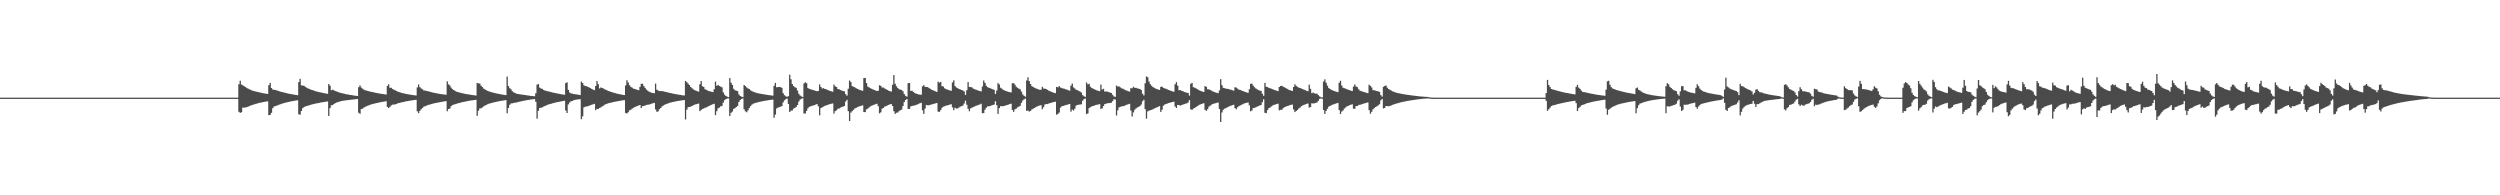 <?xml version="1.0" encoding="UTF-8"?>
<svg xmlns="http://www.w3.org/2000/svg" width="1920" height="150">
  <path d="M0 75.000h1v1.000H0zM1 75.000h1v1.000H1zM2 75.000h1v1.000H2zM3 75.000h1v1.000H3zM4 75.000h1v1.000H4zM5 75.000h1v1.000H5zM6 75.000h1v1.000H6zM7 75.000h1v1.000H7zM8 75.000h1v1.000H8zM9 75.000h1v1.000H9zM10 75.000h1v1.000H10zM11 75.000h1v1.000H11zM12 75.000h1v1.000H12zM13 75.000h1v1.000H13zM14 75.000h1v1.000H14zM15 75.000h1v1.000H15zM16 75.000h1v1.000H16zM17 75.000h1v1.000H17zM18 75.000h1v1.000H18zM19 75.000h1v1.000H19zM20 75.000h1v1.000H20zM21 75.000h1v1.000H21zM22 75.000h1v1.000H22zM23 75.000h1v1.000H23zM24 75.000h1v1.000H24zM25 75.000h1v1.000H25zM26 75.000h1v1.000H26zM27 75.000h1v1.000H27zM28 75.000h1v1.000H28zM29 75.000h1v1.000H29zM30 75.000h1v1.000H30zM31 75.000h1v1.000H31zM32 75.000h1v1.000H32zM33 75.000h1v1.000H33zM34 75.000h1v1.000H34zM35 75.000h1v1.000H35zM36 75.000h1v1.000H36zM37 75.000h1v1.000H37zM38 75.000h1v1.000H38zM39 75.000h1v1.000H39zM40 75.000h1v1.000H40zM41 75.000h1v1.000H41zM42 75.000h1v1.000H42zM43 75.000h1v1.000H43zM44 75.000h1v1.000H44zM45 75.000h1v1.000H45zM46 75.000h1v1.000H46zM47 75.000h1v1.000H47zM48 75.000h1v1.000H48zM49 75.000h1v1.000H49zM50 75.000h1v1.000H50zM51 75.000h1v1.000H51zM52 75.000h1v1.000H52zM53 75.000h1v1.000H53zM54 75.000h1v1.000H54zM55 75.000h1v1.000H55zM56 75.000h1v1.000H56zM57 75.000h1v1.000H57zM58 75.000h1v1.000H58zM59 75.000h1v1.000H59zM60 75.000h1v1.000H60zM61 75.000h1v1.000H61zM62 75.000h1v1.000H62zM63 75.000h1v1.000H63zM64 75.000h1v1.000H64zM65 75.000h1v1.000H65zM66 75.000h1v1.000H66zM67 75.000h1v1.000H67zM68 75.000h1v1.000H68zM69 75.000h1v1.000H69zM70 75.000h1v1.000H70zM71 75.000h1v1.000H71zM72 75.000h1v1.000H72zM73 75.000h1v1.000H73zM74 75.000h1v1.000H74zM75 75.000h1v1.000H75zM76 75.000h1v1.000H76zM77 75.000h1v1.000H77zM78 75.000h1v1.000H78zM79 75.000h1v1.000H79zM80 75.000h1v1.000H80zM81 75.000h1v1.000H81zM82 75.000h1v1.000H82zM83 75.000h1v1.000H83zM84 75.000h1v1.000H84zM85 75.000h1v1.000H85zM86 75.000h1v1.000H86zM87 75.000h1v1.000H87zM88 75.000h1v1.000H88zM89 75.000h1v1.000H89zM90 75.000h1v1.000H90zM91 75.000h1v1.000H91zM92 75.000h1v1.000H92zM93 75.000h1v1.000H93zM94 75.000h1v1.000H94zM95 75.000h1v1.000H95zM96 75.000h1v1.000H96zM97 75.000h1v1.000H97zM98 75.000h1v1.000H98zM99 75.000h1v1.000H99zM100 75.000h1v1.000H100zM101 75.000h1v1.000H101zM102 75.000h1v1.000H102zM103 75.000h1v1.000H103zM104 75.000h1v1.000H104zM105 75.000h1v1.000H105zM106 75.000h1v1.000H106zM107 75.000h1v1.000H107zM108 75.000h1v1.000H108zM109 75.000h1v1.000H109zM110 75.000h1v1.000H110zM111 75.000h1v1.000H111zM112 75.000h1v1.000H112zM113 75.000h1v1.000H113zM114 75.000h1v1.000H114zM115 75.000h1v1.000H115zM116 75.000h1v1.000H116zM117 75.000h1v1.000H117zM118 75.000h1v1.000H118zM119 75.000h1v1.000H119zM120 75.000h1v1.000H120zM121 75.000h1v1.000H121zM122 75.000h1v1.000H122zM123 75.000h1v1.000H123zM124 75.000h1v1.000H124zM125 75.000h1v1.000H125zM126 75.000h1v1.000H126zM127 75.000h1v1.000H127zM128 75.000h1v1.000H128zM129 75.000h1v1.000H129zM130 75.000h1v1.000H130zM131 75.000h1v1.000H131zM132 75.000h1v1.000H132zM133 75.000h1v1.000H133zM134 75.000h1v1.000H134zM135 75.000h1v1.000H135zM136 75.000h1v1.000H136zM137 75.000h1v1.000H137zM138 75.000h1v1.000H138zM139 75.000h1v1.000H139zM140 75.000h1v1.000H140zM141 75.000h1v1.000H141zM142 75.000h1v1.000H142zM143 75.000h1v1.000H143zM144 75.000h1v1.000H144zM145 75.000h1v1.000H145zM146 75.000h1v1.000H146zM147 75.000h1v1.000H147zM148 75.000h1v1.000H148zM149 75.000h1v1.000H149zM150 75.000h1v1.000H150zM151 75.000h1v1.000H151zM152 75.000h1v1.000H152zM153 75.000h1v1.000H153zM154 75.000h1v1.000H154zM155 75.000h1v1.000H155zM156 75.000h1v1.000H156zM157 75.000h1v1.000H157zM158 75.000h1v1.000H158zM159 75.000h1v1.000H159zM160 75.000h1v1.000H160zM161 75.000h1v1.000H161zM162 75.000h1v1.000H162zM163 75.000h1v1.000H163zM164 75.000h1v1.000H164zM165 75.000h1v1.000H165zM166 75.000h1v1.000H166zM167 75.000h1v1.000H167zM168 75.000h1v1.000H168zM169 75.000h1v1.000H169zM170 75.000h1v1.000H170zM171 75.000h1v1.000H171zM172 75.000h1v1.000H172zM173 75.000h1v1.000H173zM174 75.000h1v1.000H174zM175 75.000h1v1.000H175zM176 75.000h1v1.000H176zM177 75.000h1v1.000H177zM178 75.000h1v1.000H178zM179 75.000h1v1.000H179zM180 75.000h1v1.000H180zM181 75.000h1v1.000H181zM182 75.000h1v1.000H182zM183 64.711h1v21.167H183zM184 62.020h1v24.673H184zM185 64.939h1v21.221H185zM186 65.468h1v17.136H186zM187 66.141h1v16.620H187zM188 66.862h1v15.568H188zM189 67.486h1v14.819H189zM190 68.054h1v13.913H190zM191 68.560h1v12.888H191zM192 68.979h1v12.068H192zM193 69.464h1v11.277H193zM194 69.761h1v10.630H194zM195 70.041h1v10.026H195zM196 70.310h1v9.472H196zM197 70.546h1v8.947H197zM198 70.776h1v8.403H198zM199 71.006h1v7.937H199zM200 71.209h1v7.515H200zM201 71.460h1v7.057H201zM202 71.644h1v6.693H202zM203 71.815h1v6.335H203zM204 71.976h1v6.000H204zM205 72.143h1v5.681H205zM206 65.429h1v22.996H206zM207 63.717h1v24.565H207zM208 67.602h1v19.019H208zM209 68.709h1v14.394H209zM210 68.969h1v12.828H210zM211 69.091h1v12.349H211zM212 69.421h1v11.740H212zM213 69.715h1v11.009H213zM214 70.117h1v10.222H214zM215 70.383h1v9.632H215zM216 70.653h1v9.033H216zM217 70.911h1v8.415H217zM218 71.159h1v7.886H218zM219 71.397h1v7.383H219zM220 71.680h1v6.857H220zM221 71.891h1v6.420H221zM222 72.084h1v6.016H222zM223 72.265h1v5.591H223zM224 72.440h1v5.230H224zM225 72.614h1v4.877H225zM226 72.809h1v4.518H226zM227 72.946h1v4.235H227zM228 73.090h1v3.920H228zM229 63.050h1v24.755H229zM230 60.573h1v27.536H230zM231 65.572h1v19.697H231zM232 65.710h1v17.406H232zM233 65.879h1v16.398H233zM234 66.683h1v15.054H234zM235 67.315h1v14.121H235zM236 67.829h1v13.334H236zM237 68.280h1v12.579H237zM238 68.727h1v11.830H238zM239 69.068h1v11.165H239zM240 69.395h1v10.594H240zM241 69.720h1v10.031H241zM242 70.102h1v9.424H242zM243 70.348h1v8.985H243zM244 70.596h1v8.540H244zM245 70.824h1v8.123H245zM246 71.034h1v7.675H246zM247 71.249h1v7.288H247zM248 71.452h1v6.920H248zM249 71.623h1v6.594H249zM250 71.864h1v6.198H250zM251 72.035h1v5.874H251zM252 64.492h1v24.544H252zM253 65.816h1v17.209H253zM254 69.287h1v11.608H254zM255 68.864h1v11.818H255zM256 69.357h1v10.533H256zM257 69.933h1v9.271H257zM258 70.208h1v8.535H258zM259 70.612h1v7.828H259zM260 70.990h1v7.148H260zM261 71.301h1v6.504H261zM262 71.544h1v5.999H262zM263 71.787h1v5.585H263zM264 72.013h1v5.216H264zM265 72.270h1v4.821H265zM266 72.460h1v4.502H266zM267 72.624h1v4.228H267zM268 72.794h1v3.912H268zM269 72.964h1v3.623H269zM270 73.121h1v3.356H270zM271 73.310h1v3.060H271zM272 73.450h1v2.813H272zM273 73.594h1v2.561H273zM274 73.729h1v2.299H274zM275 66.973h1v19.627H275zM276 65.609h1v21.768H276zM277 67.216h1v16.558H277zM278 68.111h1v15.352H278zM279 68.801h1v13.816H279zM280 69.356h1v12.661H280zM281 69.533h1v12.068H281zM282 69.885h1v11.282H282zM283 70.140h1v10.655H283zM284 70.390h1v9.976H284zM285 70.611h1v9.458H285zM286 70.811h1v8.990H286zM287 71.021h1v8.526H287zM288 71.280h1v8.027H288zM289 71.462h1v7.624H289zM290 71.637h1v7.238H290zM291 71.809h1v6.850H291zM292 71.966h1v6.455H292zM293 72.120h1v6.124H293zM294 72.270h1v5.800H294zM295 72.446h1v5.459H295zM296 72.595h1v5.150H296zM297 65.970h1v16.164H297zM298 64.749h1v18.243H298zM299 67.362h1v14.689H299zM300 67.434h1v13.551H300zM301 68.284h1v12.092H301zM302 68.857h1v11.450H302zM303 69.347h1v10.823H303zM304 69.892h1v9.949H304zM305 70.363h1v9.016H305zM306 70.719h1v8.370H306zM307 71.016h1v7.818H307zM308 71.352h1v7.253H308zM309 71.599h1v6.784H309zM310 71.826h1v6.346H310zM311 72.034h1v5.887H311zM312 72.229h1v5.499H312zM313 72.405h1v5.147H313zM314 72.617h1v4.768H314zM315 72.777h1v4.454H315zM316 72.917h1v4.174H316zM317 73.064h1v3.841H317zM318 73.205h1v3.562H318zM319 73.341h1v3.289H319zM320 67.146h1v18.345H320zM321 64.861h1v22.038H321zM322 66.977h1v18.168H322zM323 67.962h1v15.975H323zM324 68.547h1v14.404H324zM325 69.490h1v12.424H325zM326 69.536h1v12.001H326zM327 69.826h1v11.331H327zM328 70.012h1v10.736H328zM329 70.293h1v10.140H329zM330 70.560h1v9.605H330zM331 70.793h1v9.107H331zM332 71.053h1v8.522H332zM333 71.301h1v8.042H333zM334 71.492h1v7.635H334zM335 71.690h1v7.236H335zM336 71.892h1v6.842H336zM337 72.086h1v6.462H337zM338 72.246h1v6.129H338zM339 72.399h1v5.760H339zM340 72.523h1v5.459H340zM341 72.643h1v5.187H341zM342 72.762h1v4.917H342zM343 62.470h1v22.960H343zM344 64.783h1v18.976H344zM345 65.654h1v17.704H345zM346 67.300h1v14.237H346zM347 68.476h1v12.275H347zM348 69.126h1v11.190H348zM349 69.803h1v10.205H349zM350 70.407h1v9.329H350zM351 70.659h1v8.770H351zM352 70.974h1v8.188H352zM353 71.229h1v7.673H353zM354 71.469h1v7.133H354zM355 71.674h1v6.709H355zM356 71.928h1v6.242H356zM357 72.117h1v5.852H357zM358 72.299h1v5.472H358zM359 72.463h1v5.088H359zM360 72.622h1v4.763H360zM361 72.773h1v4.461H361zM362 72.943h1v4.156H362zM363 73.082h1v3.871H363zM364 73.217h1v3.599H364zM365 73.349h1v3.298H365zM366 63.690h1v25.232H366zM367 64.074h1v20.945H367zM368 64.152h1v19.131H368zM369 65.799h1v17.335H369zM370 66.842h1v15.663H370zM371 68.028h1v13.666H371zM372 68.653h1v12.395H372zM373 69.272h1v11.292H373zM374 69.804h1v10.268H374zM375 70.146h1v9.514H375zM376 70.519h1v8.863H376zM377 70.829h1v8.257H377zM378 71.050h1v7.767H378zM379 71.325h1v7.279H379zM380 71.588h1v6.759H380zM381 71.783h1v6.327H381zM382 72.007h1v5.885H382zM383 72.216h1v5.514H383zM384 72.381h1v5.150H384zM385 72.578h1v4.762H385zM386 72.764h1v4.431H386zM387 72.889h1v4.150H387zM388 73.057h1v3.819H388zM389 58.827h1v28.179H389zM390 66.081h1v16.845H390zM391 67.737h1v12.727H391zM392 68.592h1v10.872H392zM393 70.105h1v9.245H393zM394 70.835h1v8.209H394zM395 71.390h1v7.494H395zM396 71.894h1v6.820H396zM397 72.121h1v6.352H397zM398 72.318h1v5.919H398zM399 72.434h1v5.545H399zM400 72.590h1v5.172H400zM401 72.709h1v4.823H401zM402 72.889h1v4.461H402zM403 73.018h1v4.107H403zM404 73.181h1v3.790H404zM405 73.308h1v3.467H405zM406 73.451h1v3.183H406zM407 73.603h1v2.858H407zM408 73.713h1v2.619H408zM409 73.844h1v2.339H409zM410 73.932h1v2.151H410zM411 71.642h1v6.502H411zM412 64.971h1v26.141H412zM413 64.541h1v20.578H413zM414 67.268h1v15.656H414zM415 67.934h1v14.781H415zM416 68.253h1v14.154H416zM417 69.091h1v12.791H417zM418 69.512h1v11.918H418zM419 69.765h1v11.185H419zM420 70.016h1v10.473H420zM421 70.282h1v9.898H421zM422 70.515h1v9.372H422zM423 70.811h1v8.790H423zM424 71.061h1v8.254H424zM425 71.284h1v7.781H425zM426 71.497h1v7.266H426zM427 71.689h1v6.851H427zM428 71.875h1v6.456H428zM429 72.108h1v6.016H429zM430 72.281h1v5.651H430zM431 72.450h1v5.297H431zM432 72.604h1v4.928H432zM433 72.753h1v4.615H433zM434 63.847h1v21.051H434zM435 63.252h1v23.515H435zM436 69.018h1v11.139H436zM437 71.036h1v7.717H437zM438 71.735h1v6.063H438zM439 71.882h1v5.696H439zM440 72.202h1v4.878H440zM441 72.301h1v4.439H441zM442 72.518h1v4.001H442zM443 72.622h1v3.773H443zM444 72.795h1v3.504H444zM445 73.004h1v3.206H445zM446 62.675h1v28.860H446zM447 63.758h1v25.562H447zM448 65.546h1v16.917H448zM449 66.093h1v15.812H449zM450 66.193h1v15.609H450zM451 66.660h1v14.882H451zM452 67.190h1v13.959H452zM453 67.668h1v13.117H453zM454 68.322h1v12.106H454zM455 68.802h1v11.285H455zM456 69.215h1v10.571H456zM457 66.065h1v18.560H457zM458 62.192h1v21.428H458zM459 64.685h1v19.042H459zM460 67.898h1v15.012H460zM461 67.138h1v15.338H461zM462 67.576h1v14.121H462zM463 68.019h1v13.178H463zM464 68.630h1v11.771H464zM465 69.010h1v10.896H465zM466 69.520h1v10.067H466zM467 69.931h1v9.351H467zM468 70.262h1v8.731H468zM469 70.638h1v8.143H469zM470 70.984h1v7.550H470zM471 71.238h1v7.062H471zM472 71.534h1v6.544H472zM473 71.810h1v6.093H473zM474 72.021h1v5.676H474zM475 72.263h1v5.238H475zM476 72.482h1v4.873H476zM477 72.645h1v4.543H477zM478 72.833h1v4.188H478zM479 73.027h1v3.858H479zM480 65.600h1v21.132H480zM481 61.629h1v25.577H481zM482 63.317h1v22.829H482zM483 65.431h1v19.327H483zM484 66.652h1v17.621H484zM485 67.337h1v16.097H485zM486 68.082h1v14.731H486zM487 68.325h1v13.914H487zM488 68.690h1v13.147H488zM489 68.988h1v12.378H489zM490 69.338h1v11.711H490zM491 66.753h1v13.906H491zM492 64.407h1v18.543H492zM493 64.291h1v17.246H493zM494 66.090h1v15.282H494zM495 67.462h1v13.581H495zM496 68.827h1v11.779H496zM497 69.622h1v10.839H497zM498 70.376h1v9.897H498zM499 70.881h1v9.081H499zM500 71.197h1v8.400H500zM501 71.410h1v7.919H501zM502 71.641h1v7.379H502zM503 64.216h1v19.863H503zM504 68.882h1v17.000H504zM505 69.553h1v15.958H505zM506 69.942h1v13.976H506zM507 69.951h1v12.973H507zM508 69.979h1v11.692H508zM509 70.152h1v10.871H509zM510 70.397h1v10.047H510zM511 70.645h1v9.341H511zM512 70.927h1v8.666H512zM513 71.135h1v8.098H513zM514 71.371h1v7.506H514zM515 71.589h1v7.039H515zM516 71.810h1v6.599H516zM517 72.036h1v6.152H517zM518 72.232h1v5.752H518zM519 72.408h1v5.384H519zM520 72.580h1v4.995H520zM521 72.736h1v4.676H521zM522 72.882h1v4.380H522zM523 73.053h1v4.054H523zM524 73.190h1v3.766H524zM525 73.330h1v3.483H525zM526 62.144h1v29.598H526zM527 63.082h1v21.118H527zM528 64.273h1v18.036H528zM529 65.279h1v16.840H529zM530 66.835h1v15.073H530zM531 67.759h1v13.663H531zM532 68.627h1v12.188H532zM533 69.203h1v11.187H533zM534 69.645h1v10.426H534zM535 70.046h1v9.771H535zM536 70.409h1v9.127H536zM537 64.719h1v20.623H537zM538 62.229h1v22.314H538zM539 66.230h1v17.365H539zM540 66.693h1v16.708H540zM541 68.517h1v14.215H541zM542 69.043h1v13.456H542zM543 69.525h1v12.423H543zM544 69.965h1v11.443H544zM545 70.215h1v10.625H545zM546 70.521h1v9.969H546zM547 70.722h1v9.325H547zM548 68.504h1v11.210H548zM549 62.661h1v25.766H549zM550 65.878h1v19.524H550zM551 65.176h1v18.045H551zM552 66.071h1v16.491H552zM553 66.522h1v15.143H553zM554 67.062h1v14.257H554zM555 70.904h1v7.856H555zM556 72.714h1v4.210H556zM557 73.675h1v2.461H557zM558 74.228h1v1.426H558zM559 74.596h1v1.000H559zM560 59.971h1v29.112H560zM561 63.488h1v23.158H561zM562 65.213h1v20.442H562zM563 68.211h1v15.473H563zM564 69.327h1v13.699H564zM565 69.652h1v12.584H565zM566 69.984h1v11.312H566zM567 72.498h1v5.855H567zM568 73.655h1v3.167H568zM569 74.207h1v1.790H569zM570 74.561h1v1.000H570zM571 65.279h1v18.701H571zM572 66.061h1v19.445H572zM573 67.176h1v19.029H573zM574 67.870h1v16.883H574zM575 68.348h1v14.528H575zM576 69.389h1v12.066H576zM577 70.012h1v10.307H577zM578 70.429h1v9.221H578zM579 70.826h1v8.423H579zM580 71.166h1v7.778H580zM581 71.450h1v7.221H581zM582 71.707h1v6.716H582zM583 71.898h1v6.309H583zM584 72.079h1v5.918H584zM585 72.252h1v5.495H585zM586 72.414h1v5.150H586zM587 72.575h1v4.819H587zM588 72.761h1v4.473H588zM589 72.901h1v4.192H589zM590 73.044h1v3.860H590zM591 73.184h1v3.576H591zM592 73.322h1v3.301H592zM593 73.454h1v3.038H593zM594 65.952h1v24.465H594zM595 63.695h1v24.323H595zM596 67.006h1v16.292H596zM597 66.890h1v15.740H597zM598 66.761h1v15.445H598zM599 66.923h1v14.992H599zM600 67.501h1v14.033H600zM601 71.588h1v7.000H601zM602 73.102h1v3.918H602zM603 73.944h1v2.237H603zM604 74.411h1v1.253H604zM605 73.798h1v6.041H605zM606 57.362h1v28.677H606zM607 60.859h1v24.144H607zM608 64.554h1v20.308H608zM609 66.094h1v17.382H609zM610 66.969h1v15.893H610zM611 67.495h1v14.652H611zM612 69.555h1v11.074H612zM613 72.062h1v5.984H613zM614 73.299h1v3.191H614zM615 74.040h1v1.810H615zM616 74.455h1v1.034H616zM617 64.124h1v23.091H617zM618 63.173h1v23.981H618zM619 63.861h1v21.301H619zM620 67.652h1v15.530H620zM621 68.257h1v13.809H621zM622 68.509h1v13.186H622zM623 68.877h1v12.445H623zM624 69.157h1v11.898H624zM625 69.478h1v11.204H625zM626 69.810h1v10.517H626zM627 70.109h1v9.812H627zM628 69.794h1v11.870H628zM629 64.812h1v23.763H629zM630 66.758h1v16.255H630zM631 67.990h1v14.385H631zM632 67.668h1v14.219H632zM633 68.368h1v12.957H633zM634 68.579h1v12.328H634zM635 69.028h1v11.606H635zM636 69.460h1v10.710H636zM637 69.853h1v10.114H637zM638 70.142h1v9.531H638zM639 70.462h1v8.999H639zM640 64.985h1v22.271H640zM641 66.330h1v19.039H641zM642 66.822h1v17.929H642zM643 68.327h1v15.175H643zM644 68.611h1v14.755H644zM645 69.127h1v13.504H645zM646 69.586h1v12.596H646zM647 69.874h1v11.997H647zM648 70.192h1v11.232H648zM649 72.341h1v5.692H649zM650 73.482h1v3.176H650zM651 68.166h1v17.251H651zM652 61.828h1v31.123H652zM653 63.096h1v23.357H653zM654 66.144h1v19.268H654zM655 66.589h1v17.771H655zM656 67.042h1v16.302H656zM657 67.732h1v15.141H657zM658 68.271h1v13.996H658zM659 68.666h1v13.192H659zM660 69.155h1v12.373H660zM661 69.440h1v11.782H661zM662 69.729h1v11.183H662zM663 59.969h1v26.079H663zM664 59.873h1v26.238H664zM665 63.818h1v20.199H665zM666 66.533h1v16.870H666zM667 67.145h1v15.389H667zM668 67.747h1v13.971H668zM669 68.224h1v12.992H669zM670 68.687h1v12.041H670zM671 69.139h1v11.203H671zM672 69.538h1v10.475H672zM673 69.898h1v9.749H673zM674 69.688h1v11.890H674zM675 65.491h1v21.525H675zM676 65.944h1v20.310H676zM677 67.244h1v16.191H677zM678 67.200h1v15.699H678zM679 67.964h1v13.921H679zM680 68.464h1v13.029H680zM681 69.131h1v11.852H681zM682 69.658h1v10.862H682zM683 70.009h1v10.115H683zM684 70.370h1v9.499H684zM685 65.127h1v16.301H685zM686 57.635h1v27.746H686zM687 64.294h1v23.142H687zM688 66.232h1v20.396H688zM689 67.578h1v18.796H689zM690 68.517h1v16.865H690zM691 68.809h1v15.822H691zM692 69.129h1v15.024H692zM693 70.126h1v11.339H693zM694 72.291h1v6.051H694zM695 73.561h1v3.245H695zM696 74.226h1v1.786H696zM697 63.898h1v19.772H697zM698 63.696h1v19.967H698zM699 69.857h1v11.895H699zM700 69.662h1v11.673H700zM701 70.593h1v10.580H701zM702 71.384h1v9.619H702zM703 71.909h1v8.681H703zM704 72.211h1v8.010H704zM705 72.540h1v7.234H705zM706 72.657h1v6.625H706zM707 72.761h1v6.180H707zM708 66.291h1v18.443H708zM709 65.393h1v22.047H709zM710 66.655h1v16.771H710zM711 66.851h1v13.717H711zM712 66.884h1v14.033H712zM713 67.641h1v13.178H713zM714 68.239h1v12.242H714zM715 68.867h1v11.374H715zM716 69.296h1v10.657H716zM717 69.769h1v9.884H717zM718 70.161h1v9.218H718zM719 70.590h1v8.519H719zM720 62.659h1v23.121H720zM721 63.502h1v22.430H721zM722 62.919h1v21.734H722zM723 66.206h1v16.585H723zM724 66.449h1v15.456H724zM725 67.772h1v13.832H725zM726 68.413h1v12.721H726zM727 68.767h1v12.200H727zM728 69.116h1v11.535H728zM729 69.481h1v10.868H729zM730 69.729h1v10.298H730zM731 63.340h1v19.162H731zM732 61.704h1v22.953H732zM733 66.108h1v16.628H733zM734 67.155h1v16.176H734zM735 67.661h1v15.690H735zM736 68.296h1v14.297H736zM737 68.668h1v13.222H737zM738 69.115h1v12.434H738zM739 69.404h1v11.697H739zM740 70.263h1v9.254H740zM741 72.911h1v4.389H741zM742 69.259h1v11.166H742zM743 63.015h1v20.540H743zM744 66.760h1v18.698H744zM745 66.859h1v16.401H745zM746 67.097h1v15.601H746zM747 68.063h1v14.144H747zM748 68.497h1v13.264H748zM749 68.889h1v12.374H749zM750 69.242h1v11.711H750zM751 69.628h1v10.934H751zM752 69.896h1v10.349H752zM753 70.176h1v9.515H753zM754 66.417h1v20.539H754zM755 61.864h1v24.991H755zM756 63.601h1v20.696H756zM757 65.873h1v16.807H757zM758 66.901h1v14.817H758zM759 67.408h1v14.251H759zM760 67.755h1v13.639H760zM761 68.179h1v12.793H761zM762 68.587h1v12.061H762zM763 68.980h1v11.293H763zM764 72.148h1v5.622H764zM765 69.591h1v11.225H765zM766 63.825h1v23.629H766zM767 64.882h1v18.104H767zM768 67.395h1v14.175H768zM769 68.172h1v13.397H769zM770 68.950h1v12.626H770zM771 69.406h1v11.861H771zM772 69.888h1v11.113H772zM773 70.220h1v10.443H773zM774 70.544h1v9.773H774zM775 70.753h1v9.176H775zM776 70.961h1v8.677H776zM777 63.968h1v20.457H777zM778 63.858h1v22.052H778zM779 64.987h1v19.016H779zM780 66.589h1v16.829H780zM781 67.401h1v15.093H781zM782 68.044h1v13.863H782zM783 68.596h1v12.702H783zM784 70.375h1v8.616H784zM785 72.500h1v4.697H785zM786 73.564h1v2.715H786zM787 74.230h1v1.503H787zM788 61.809h1v23.313H788zM789 59.353h1v25.538H789zM790 62.333h1v23.374H790zM791 64.537h1v20.682H791zM792 66.163h1v17.856H792zM793 66.814h1v16.686H793zM794 67.391h1v15.576H794zM795 67.832h1v14.430H795zM796 68.237h1v13.530H796zM797 68.620h1v12.736H797zM798 69.033h1v12.020H798zM799 68.911h1v11.810H799zM800 66.651h1v17.208H800zM801 68.017h1v14.301H801zM802 68.073h1v12.226H802zM803 68.348h1v11.492H803zM804 68.993h1v10.919H804zM805 69.609h1v9.894H805zM806 70.079h1v9.082H806zM807 70.504h1v8.348H807zM808 70.936h1v7.648H808zM809 71.283h1v7.038H809zM810 71.578h1v6.519H810zM811 66.784h1v21.261H811zM812 67.086h1v20.410H812zM813 66.112h1v20.321H813zM814 67.213h1v15.462H814zM815 67.633h1v13.959H815zM816 68.014h1v13.395H816zM817 68.160h1v12.832H817zM818 68.598h1v12.161H818zM819 68.856h1v11.581H819zM820 69.317h1v10.834H820zM821 69.616h1v10.201H821zM822 65.786h1v19.969H822zM823 64.143h1v20.015H823zM824 67.128h1v17.748H824zM825 68.003h1v15.463H825zM826 68.952h1v12.092H826zM827 69.232h1v11.418H827zM828 69.862h1v10.546H828zM829 70.331h1v9.948H829zM830 71.047h1v9.023H830zM831 73.073h1v4.281H831zM832 73.911h1v2.261H832zM833 74.391h1v1.274H833zM834 63.354h1v24.299H834zM835 64.788h1v22.323H835zM836 64.364h1v18.615H836zM837 66.600h1v15.698H837zM838 67.570h1v14.166H838zM839 68.074h1v13.345H839zM840 68.588h1v12.449H840zM841 68.969h1v11.740H841zM842 69.466h1v10.981H842zM843 69.741h1v10.489H843zM844 70.038h1v9.933H844zM845 64.942h1v18.668H845zM846 68.743h1v14.518H846zM847 68.211h1v13.259H847zM848 70.355h1v9.592H848zM849 70.234h1v9.375H849zM850 70.361h1v8.946H850zM851 70.730h1v8.464H851zM852 71.065h1v8.033H852zM853 71.408h1v7.511H853zM854 72.809h1v4.900H854zM855 74.033h1v2.162H855zM856 74.369h1v2.071H856zM857 65.758h1v22.904H857zM858 66.385h1v18.309H858zM859 66.384h1v16.101H859zM860 67.110h1v14.888H860zM861 67.838h1v13.855H861zM862 68.150h1v13.400H862zM863 68.780h1v12.470H863zM864 69.277h1v11.584H864zM865 69.635h1v10.775H865zM866 70.031h1v9.981H866zM867 70.396h1v9.324H867zM868 67.756h1v17.130H868zM869 67.794h1v21.678H869zM870 66.623h1v19.719H870zM871 67.469h1v16.825H871zM872 67.414h1v15.908H872zM873 67.911h1v14.614H873zM874 68.107h1v13.967H874zM875 68.354h1v13.087H875zM876 69.189h1v11.072H876zM877 71.921h1v5.912H877zM878 73.271h1v3.318H878zM879 63.951h1v19.935H879zM880 58.706h1v32.454H880zM881 59.365h1v26.185H881zM882 62.618h1v22.330H882zM883 64.645h1v20.001H883zM884 65.894h1v18.476H884zM885 66.857h1v16.990H885zM886 67.465h1v15.890H886zM887 67.975h1v14.899H887zM888 68.404h1v14.031H888zM889 68.749h1v13.294H889zM890 69.047h1v12.476H890zM891 66.725h1v19.233H891zM892 66.493h1v17.776H892zM893 67.473h1v13.714H893zM894 67.870h1v12.444H894zM895 68.169h1v11.688H895zM896 68.661h1v10.837H896zM897 69.083h1v10.094H897zM898 69.498h1v9.336H898zM899 69.841h1v8.730H899zM900 70.169h1v8.159H900zM901 70.459h1v7.628H901zM902 64.717h1v17.028H902zM903 63.098h1v19.842H903zM904 65.769h1v14.798H904zM905 69.345h1v11.346H905zM906 69.153h1v11.937H906zM907 69.728h1v10.946H907zM908 69.999h1v10.346H908zM909 70.629h1v9.301H909zM910 70.895h1v8.703H910zM911 71.197h1v8.170H911zM912 71.405h1v7.274H912zM913 73.406h1v3.516H913zM914 64.335h1v19.589H914zM915 63.682h1v20.766H915zM916 66.987h1v16.432H916zM917 67.345h1v15.577H917zM918 67.767h1v14.441H918zM919 68.454h1v13.052H919zM920 69.020h1v11.884H920zM921 69.609h1v10.761H921zM922 69.943h1v9.959H922zM923 70.326h1v9.289H923zM924 70.660h1v8.619H924zM925 66.088h1v18.249H925zM926 66.723h1v18.421H926zM927 68.533h1v15.358H927zM928 68.645h1v13.294H928zM929 69.093h1v12.044H929zM930 69.614h1v10.790H930zM931 70.174h1v9.640H931zM932 70.616h1v8.933H932zM933 71.020h1v8.232H933zM934 71.287h1v7.687H934zM935 71.580h1v7.178H935zM936 69.440h1v14.197H936zM937 60.752h1v32.950H937zM938 65.425h1v20.941H938zM939 67.477h1v16.804H939zM940 67.671h1v15.795H940zM941 68.100h1v14.989H941zM942 68.187h1v14.317H942zM943 68.357h1v13.594H943zM944 68.735h1v12.787H944zM945 68.938h1v12.217H945zM946 69.349h1v11.371H946zM947 69.642h1v10.779H947zM948 67.024h1v16.033H948zM949 67.293h1v16.606H949zM950 68.093h1v14.295H950zM951 68.883h1v12.616H951zM952 69.032h1v11.965H952zM953 69.508h1v11.002H953zM954 69.905h1v10.130H954zM955 70.336h1v9.168H955zM956 70.667h1v8.500H956zM957 71.003h1v7.941H957zM958 71.292h1v7.407H958zM959 68.546h1v12.364H959zM960 64.336h1v21.183H960zM961 64.282h1v20.543H961zM962 65.779h1v17.209H962zM963 67.016h1v15.827H963zM964 67.939h1v14.454H964zM965 68.542h1v13.355H965zM966 69.155h1v12.313H966zM967 69.569h1v11.448H967zM968 69.843h1v10.773H968zM969 72.009h1v6.426H969zM970 73.597h1v2.710H970zM971 63.628h1v22.989H971zM972 66.588h1v20.283H972zM973 66.872h1v17.712H973zM974 67.545h1v15.548H974zM975 67.785h1v14.732H975zM976 68.138h1v13.592H976zM977 68.526h1v12.480H977zM978 69.012h1v11.523H978zM979 69.345h1v10.860H979zM980 69.639h1v10.268H980zM981 70.000h1v9.625H981zM982 66.819h1v17.942H982zM983 66.036h1v18.312H983zM984 65.825h1v18.500H984zM985 66.615h1v16.421H985zM986 67.027h1v15.323H986zM987 67.629h1v14.272H987zM988 68.185h1v13.293H988zM989 68.808h1v12.384H989zM990 69.243h1v11.564H990zM991 69.552h1v10.976H991zM992 69.817h1v10.461H992zM993 66.815h1v17.272H993zM994 64.702h1v21.370H994zM995 65.969h1v19.276H995zM996 66.706h1v17.783H996zM997 67.343h1v15.981H997zM998 67.570h1v15.064H998zM999 68.028h1v13.554H999zM1000 68.424h1v12.571H1000zM1001 68.857h1v11.658H1001zM1002 69.274h1v10.835H1002zM1003 69.729h1v10.038H1003zM1004 70.052h1v9.398H1004zM1005 64.958h1v17.736H1005zM1006 68.180h1v14.020H1006zM1007 71.586h1v7.714H1007zM1008 71.058h1v8.470H1008zM1009 71.660h1v7.658H1009zM1010 71.921h1v7.109H1010zM1011 71.917h1v6.728H1011zM1012 73.073h1v4.399H1012zM1013 74.028h1v1.912H1013zM1014 74.624h1v1.000H1014zM1015 74.872h1v1.000H1015zM1016 62.600h1v21.894H1016zM1017 60.937h1v26.560H1017zM1018 63.564h1v21.601H1018zM1019 65.802h1v17.740H1019zM1020 67.633h1v14.283H1020zM1021 68.277h1v13.081H1021zM1022 68.995h1v11.863H1022zM1023 69.396h1v11.008H1023zM1024 69.848h1v10.201H1024zM1025 70.198h1v9.495H1025zM1026 70.474h1v8.875H1026zM1027 70.790h1v8.263H1027zM1028 63.528h1v20.984H1028zM1029 62.029h1v25.555H1029zM1030 65.674h1v19.990H1030zM1031 67.379h1v17.480H1031zM1032 67.717h1v15.585H1032zM1033 68.110h1v14.360H1033zM1034 68.528h1v13.155H1034zM1035 68.959h1v12.323H1035zM1036 69.289h1v11.451H1036zM1037 69.651h1v10.769H1037zM1038 69.915h1v10.149H1038zM1039 66.522h1v16.938H1039zM1040 64.801h1v18.748H1040zM1041 66.384h1v15.052H1041zM1042 66.957h1v14.527H1042zM1043 68.596h1v11.992H1043zM1044 69.655h1v10.764H1044zM1045 70.025h1v10.205H1045zM1046 70.310h1v9.499H1046zM1047 70.656h1v8.879H1047zM1048 71.019h1v8.190H1048zM1049 71.250h1v7.681H1049zM1050 71.512h1v7.139H1050zM1051 65.096h1v19.500H1051zM1052 65.950h1v21.398H1052zM1053 67.166h1v18.713H1053zM1054 69.289h1v14.639H1054zM1055 69.290h1v13.817H1055zM1056 69.629h1v12.563H1056zM1057 69.951h1v11.647H1057zM1058 70.189h1v10.691H1058zM1059 70.548h1v9.455H1059zM1060 73.029h1v4.075H1060zM1061 74.204h1v1.761H1061zM1062 66.657h1v16.582H1062zM1063 66.003h1v16.877H1063zM1064 65.619h1v15.788H1064zM1065 67.384h1v14.127H1065zM1066 68.371h1v13.246H1066zM1067 68.973h1v12.387H1067zM1068 69.553h1v11.459H1068zM1069 70.098h1v10.438H1069zM1070 70.494h1v9.665H1070zM1071 70.930h1v8.889H1071zM1072 71.210h1v8.304H1072zM1073 71.450h1v7.785H1073zM1074 71.673h1v7.313H1074zM1075 71.889h1v6.787H1075zM1076 72.071h1v6.366H1076zM1077 72.287h1v5.939H1077zM1078 72.444h1v5.574H1078zM1079 72.601h1v5.229H1079zM1080 72.747h1v4.889H1080zM1081 72.885h1v4.545H1081zM1082 73.009h1v4.268H1082zM1083 73.166h1v3.953H1083zM1084 73.293h1v3.674H1084zM1085 73.417h1v3.401H1085zM1086 73.538h1v3.103H1086zM1087 73.656h1v2.845H1087zM1088 73.774h1v2.590H1088zM1089 73.910h1v2.326H1089zM1090 74.009h1v2.112H1090zM1091 74.100h1v1.917H1091zM1092 74.182h1v1.718H1092zM1093 74.256h1v1.560H1093zM1094 74.324h1v1.416H1094zM1095 74.400h1v1.271H1095zM1096 74.455h1v1.153H1096zM1097 74.660h1v1.000H1097zM1098 74.857h1v1.000H1098zM1099 74.941h1v1.000H1099zM1100 74.975h1v1.000H1100zM1101 74.991h1v1.000H1101zM1102 74.996h1v1.000H1102zM1103 74.998h1v1.000H1103zM1104 74.999h1v1.000H1104zM1105 74.999h1v1.000H1105zM1106 75.000h1v1.000H1106zM1107 75.000h1v1.000H1107zM1108 75.000h1v1.000H1108zM1109 75.000h1v1.000H1109zM1110 75.000h1v1.000H1110zM1111 75.000h1v1.000H1111zM1112 75.000h1v1.000H1112zM1113 75.000h1v1.000H1113zM1114 75.000h1v1.000H1114zM1115 75.000h1v1.000H1115zM1116 75.000h1v1.000H1116zM1117 75.000h1v1.000H1117zM1118 75.000h1v1.000H1118zM1119 75.000h1v1.000H1119zM1120 75.000h1v1.000H1120zM1121 75.000h1v1.000H1121zM1122 75.000h1v1.000H1122zM1123 75.000h1v1.000H1123zM1124 75.000h1v1.000H1124zM1125 75.000h1v1.000H1125zM1126 75.000h1v1.000H1126zM1127 75.000h1v1.000H1127zM1128 75.000h1v1.000H1128zM1129 75.000h1v1.000H1129zM1130 75.000h1v1.000H1130zM1131 75.000h1v1.000H1131zM1132 75.000h1v1.000H1132zM1133 75.000h1v1.000H1133zM1134 75.000h1v1.000H1134zM1135 75.000h1v1.000H1135zM1136 75.000h1v1.000H1136zM1137 75.000h1v1.000H1137zM1138 75.000h1v1.000H1138zM1139 75.000h1v1.000H1139zM1140 75.000h1v1.000H1140zM1141 75.000h1v1.000H1141zM1142 75.000h1v1.000H1142zM1143 75.000h1v1.000H1143zM1144 75.000h1v1.000H1144zM1145 75.000h1v1.000H1145zM1146 75.000h1v1.000H1146zM1147 75.000h1v1.000H1147zM1148 75.000h1v1.000H1148zM1149 75.000h1v1.000H1149zM1150 75.000h1v1.000H1150zM1151 75.000h1v1.000H1151zM1152 75.000h1v1.000H1152zM1153 75.000h1v1.000H1153zM1154 75.000h1v1.000H1154zM1155 75.000h1v1.000H1155zM1156 75.000h1v1.000H1156zM1157 75.000h1v1.000H1157zM1158 75.000h1v1.000H1158zM1159 75.000h1v1.000H1159zM1160 75.000h1v1.000H1160zM1161 75.000h1v1.000H1161zM1162 75.000h1v1.000H1162zM1163 75.000h1v1.000H1163zM1164 75.000h1v1.000H1164zM1165 75.000h1v1.000H1165zM1166 75.000h1v1.000H1166zM1167 75.000h1v1.000H1167zM1168 75.000h1v1.000H1168zM1169 75.000h1v1.000H1169zM1170 75.000h1v1.000H1170zM1171 75.000h1v1.000H1171zM1172 75.000h1v1.000H1172zM1173 75.000h1v1.000H1173zM1174 75.000h1v1.000H1174zM1175 75.000h1v1.000H1175zM1176 75.000h1v1.000H1176zM1177 75.000h1v1.000H1177zM1178 75.000h1v1.000H1178zM1179 75.000h1v1.000H1179zM1180 75.000h1v1.000H1180zM1181 75.000h1v1.000H1181zM1182 75.000h1v1.000H1182zM1183 75.000h1v1.000H1183zM1184 75.000h1v1.000H1184zM1185 75.000h1v1.000H1185zM1186 75.000h1v1.000H1186zM1187 71.488h1v5.996H1187zM1188 61.356h1v23.750H1188zM1189 65.281h1v18.623H1189zM1190 66.914h1v15.774H1190zM1191 68.356h1v13.097H1191zM1192 68.650h1v12.369H1192zM1193 68.944h1v11.798H1193zM1194 69.224h1v11.322H1194zM1195 69.533h1v10.669H1195zM1196 69.798h1v10.150H1196zM1197 70.077h1v9.611H1197zM1198 70.317h1v9.138H1198zM1199 70.617h1v8.611H1199zM1200 70.844h1v8.165H1200zM1201 71.059h1v7.740H1201zM1202 71.255h1v7.347H1202zM1203 71.447h1v6.904H1203zM1204 71.630h1v6.541H1204zM1205 71.806h1v6.196H1205zM1206 71.971h1v5.866H1206zM1207 72.186h1v5.497H1207zM1208 72.341h1v5.193H1208zM1209 72.486h1v4.904H1209zM1210 66.725h1v12.485H1210zM1211 65.155h1v20.168H1211zM1212 67.344h1v15.627H1212zM1213 68.261h1v13.798H1213zM1214 69.585h1v11.366H1214zM1215 70.537h1v10.049H1215zM1216 70.753h1v9.476H1216zM1217 70.918h1v8.897H1217zM1218 71.125h1v8.233H1218zM1219 71.348h1v7.740H1219zM1220 71.565h1v7.261H1220zM1221 71.808h1v6.789H1221zM1222 71.999h1v6.370H1222zM1223 72.199h1v5.897H1223zM1224 72.385h1v5.510H1224zM1225 72.561h1v5.142H1225zM1226 72.756h1v4.767H1226zM1227 72.897h1v4.458H1227zM1228 73.036h1v4.166H1228zM1229 73.181h1v3.822H1229zM1230 73.313h1v3.541H1230zM1231 73.443h1v3.264H1231zM1232 73.597h1v2.968H1232zM1233 68.877h1v14.457H1233zM1234 62.451h1v25.649H1234zM1235 61.993h1v22.299H1235zM1236 65.061h1v18.437H1236zM1237 66.977h1v15.703H1237zM1238 67.894h1v14.202H1238zM1239 68.362h1v13.259H1239zM1240 68.762h1v12.357H1240zM1241 69.100h1v11.645H1241zM1242 69.409h1v10.866H1242zM1243 69.672h1v10.341H1243zM1244 69.930h1v9.807H1244zM1245 70.178h1v9.324H1245zM1246 70.502h1v8.770H1246zM1247 70.732h1v8.319H1247zM1248 70.943h1v7.904H1248zM1249 71.148h1v7.506H1249zM1250 71.351h1v7.058H1250zM1251 71.533h1v6.705H1251zM1252 71.714h1v6.358H1252zM1253 71.890h1v6.020H1253zM1254 72.112h1v5.644H1254zM1255 72.271h1v5.334H1255zM1256 67.779h1v19.279H1256zM1257 67.251h1v15.790H1257zM1258 68.986h1v11.801H1258zM1259 69.495h1v10.064H1259zM1260 70.224h1v9.038H1260zM1261 70.923h1v7.935H1261zM1262 71.366h1v7.141H1262zM1263 71.799h1v6.392H1263zM1264 72.152h1v5.764H1264zM1265 72.396h1v5.260H1265zM1266 72.619h1v4.821H1266zM1267 72.824h1v4.385H1267zM1268 73.005h1v4.018H1268zM1269 73.206h1v3.645H1269zM1270 73.352h1v3.342H1270zM1271 73.498h1v3.045H1271zM1272 73.643h1v2.758H1272zM1273 73.778h1v2.455H1273zM1274 73.890h1v2.222H1274zM1275 74.017h1v1.990H1275zM1276 74.108h1v1.802H1276zM1277 74.193h1v1.631H1277zM1278 74.270h1v1.476H1278zM1279 66.195h1v20.726H1279zM1280 63.910h1v17.713H1280zM1281 64.721h1v17.034H1281zM1282 66.639h1v15.137H1282zM1283 67.609h1v13.691H1283zM1284 68.530h1v12.515H1284zM1285 69.205h1v11.491H1285zM1286 69.674h1v10.648H1286zM1287 70.024h1v9.587H1287zM1288 72.333h1v4.989H1288zM1289 73.515h1v2.767H1289zM1290 70.166h1v11.626H1290zM1291 66.263h1v18.970H1291zM1292 66.087h1v18.231H1292zM1293 69.389h1v11.006H1293zM1294 69.309h1v11.191H1294zM1295 69.983h1v10.417H1295zM1296 70.464h1v9.801H1296zM1297 70.814h1v9.031H1297zM1298 71.059h1v8.515H1298zM1299 71.261h1v8.072H1299zM1300 71.513h1v7.573H1300zM1301 71.690h1v7.164H1301zM1302 67.431h1v14.758H1302zM1303 64.695h1v18.793H1303zM1304 66.212h1v15.539H1304zM1305 68.057h1v12.760H1305zM1306 69.094h1v10.720H1306zM1307 69.856h1v9.752H1307zM1308 70.301h1v9.047H1308zM1309 70.618h1v8.455H1309zM1310 70.996h1v7.833H1310zM1311 71.280h1v7.322H1311zM1312 71.517h1v6.853H1312zM1313 71.720h1v6.394H1313zM1314 71.908h1v6.003H1314zM1315 72.088h1v5.632H1315zM1316 72.306h1v5.245H1316zM1317 72.472h1v4.917H1317zM1318 72.628h1v4.604H1318zM1319 72.778h1v4.274H1319zM1320 72.908h1v4.010H1320zM1321 73.050h1v3.736H1321zM1322 73.657h1v2.719H1322zM1323 74.418h1v1.173H1323zM1324 68.697h1v10.265H1324zM1325 59.637h1v24.683H1325zM1326 66.403h1v18.863H1326zM1327 67.139h1v15.826H1327zM1328 67.951h1v14.422H1328zM1329 68.502h1v13.079H1329zM1330 68.843h1v12.267H1330zM1331 69.231h1v11.620H1331zM1332 69.616h1v10.795H1332zM1333 69.947h1v10.131H1333zM1334 70.831h1v7.875H1334zM1335 73.069h1v3.918H1335zM1336 64.338h1v24.277H1336zM1337 66.083h1v19.795H1337zM1338 66.235h1v17.155H1338zM1339 66.905h1v15.257H1339zM1340 67.578h1v13.694H1340zM1341 68.154h1v12.703H1341zM1342 68.595h1v11.849H1342zM1343 69.056h1v11.049H1343zM1344 69.487h1v10.374H1344zM1345 70.266h1v9.385H1345zM1346 72.574h1v4.964H1346zM1347 71.255h1v8.473H1347zM1348 68.829h1v13.312H1348zM1349 68.438h1v11.524H1349zM1350 69.808h1v10.169H1350zM1351 70.826h1v8.582H1351zM1352 70.919h1v7.844H1352zM1353 71.183h1v7.046H1353zM1354 71.619h1v6.171H1354zM1355 71.862h1v5.561H1355zM1356 72.134h1v5.134H1356zM1357 72.356h1v4.742H1357zM1358 72.576h1v4.396H1358zM1359 72.781h1v4.064H1359zM1360 72.946h1v3.770H1360zM1361 73.103h1v3.484H1361zM1362 73.257h1v3.216H1362zM1363 73.404h1v2.939H1363zM1364 73.543h1v2.689H1364zM1365 73.711h1v2.414H1365zM1366 73.830h1v2.195H1366zM1367 74.204h1v1.583H1367zM1368 74.671h1v1.000H1368zM1369 74.863h1v1.000H1369zM1370 65.152h1v18.831H1370zM1371 64.659h1v20.172H1371zM1372 65.676h1v17.429H1372zM1373 67.086h1v15.132H1373zM1374 68.345h1v12.259H1374zM1375 68.866h1v11.496H1375zM1376 69.489h1v10.277H1376zM1377 69.812h1v9.662H1377zM1378 70.949h1v7.058H1378zM1379 72.958h1v3.635H1379zM1380 74.078h1v1.823H1380zM1381 69.973h1v10.134H1381zM1382 66.979h1v14.483H1382zM1383 68.482h1v11.977H1383zM1384 70.049h1v10.926H1384zM1385 70.081h1v11.146H1385zM1386 70.310h1v10.006H1386zM1387 70.526h1v9.476H1387zM1388 70.755h1v8.889H1388zM1389 71.008h1v8.299H1389zM1390 71.949h1v6.381H1390zM1391 73.651h1v3.008H1391zM1392 74.239h1v1.662H1392zM1393 68.090h1v13.400H1393zM1394 68.546h1v11.809H1394zM1395 68.727h1v11.969H1395zM1396 70.286h1v10.021H1396zM1397 70.715h1v9.417H1397zM1398 70.876h1v8.759H1398zM1399 71.229h1v7.963H1399zM1400 71.606h1v7.224H1400zM1401 71.828h1v6.682H1401zM1402 72.029h1v6.096H1402zM1403 72.217h1v5.669H1403zM1404 72.401h1v5.259H1404zM1405 72.585h1v4.874H1405zM1406 72.768h1v4.515H1406zM1407 72.926h1v4.180H1407zM1408 73.079h1v3.819H1408zM1409 73.229h1v3.517H1409zM1410 73.369h1v3.233H1410zM1411 74.140h1v1.693H1411zM1412 74.685h1v1.000H1412zM1413 74.870h1v1.000H1413zM1414 74.946h1v1.000H1414zM1415 74.975h1v1.000H1415zM1416 66.243h1v18.314H1416zM1417 67.671h1v16.624H1417zM1418 68.374h1v15.049H1418zM1419 69.178h1v13.463H1419zM1420 69.207h1v12.336H1420zM1421 69.215h1v11.592H1421zM1422 69.417h1v10.881H1422zM1423 71.840h1v6.438H1423zM1424 73.290h1v3.204H1424zM1425 74.030h1v1.817H1425zM1426 74.468h1v1.011H1426zM1427 66.518h1v15.078H1427zM1428 62.065h1v23.800H1428zM1429 64.375h1v21.075H1429zM1430 68.407h1v16.071H1430zM1431 68.431h1v15.103H1431zM1432 68.631h1v14.148H1432zM1433 68.698h1v13.583H1433zM1434 69.007h1v12.729H1434zM1435 69.291h1v11.918H1435zM1436 69.592h1v11.293H1436zM1437 69.866h1v10.724H1437zM1438 68.607h1v11.693H1438zM1439 66.254h1v15.759H1439zM1440 67.340h1v15.490H1440zM1441 67.887h1v13.842H1441zM1442 70.115h1v9.263H1442zM1443 72.783h1v4.197H1443zM1444 73.973h1v2.018H1444zM1445 74.480h1v1.003H1445zM1446 74.771h1v1.000H1446zM1447 74.887h1v1.000H1447zM1448 74.943h1v1.000H1448zM1449 74.973h1v1.000H1449zM1450 74.985h1v1.000H1450zM1451 74.989h1v1.000H1451zM1452 74.994h1v1.000H1452zM1453 74.997h1v1.000H1453zM1454 74.998h1v1.000H1454zM1455 74.999h1v1.000H1455zM1456 74.999h1v1.000H1456zM1457 75.000h1v1.000H1457zM1458 75.000h1v1.000H1458zM1459 75.000h1v1.000H1459zM1460 75.000h1v1.000H1460zM1461 67.368h1v19.319H1461zM1462 64.081h1v21.263H1462zM1463 63.028h1v22.256H1463zM1464 63.709h1v19.303H1464zM1465 64.861h1v17.628H1465zM1466 65.681h1v16.378H1466zM1467 67.811h1v13.804H1467zM1468 71.260h1v7.403H1468zM1469 72.950h1v4.077H1469zM1470 73.841h1v2.363H1470zM1471 74.334h1v1.294H1471zM1472 74.631h1v1.000H1472zM1473 62.227h1v22.773H1473zM1474 64.435h1v18.749H1474zM1475 65.790h1v16.464H1475zM1476 67.240h1v13.759H1476zM1477 68.541h1v11.996H1477zM1478 69.261h1v11.101H1478zM1479 70.204h1v9.528H1479zM1480 72.420h1v4.792H1480zM1481 73.567h1v2.687H1481zM1482 74.192h1v1.515H1482zM1483 74.580h1v1.000H1483zM1484 61.262h1v25.097H1484zM1485 62.924h1v20.576H1485zM1486 66.987h1v14.762H1486zM1487 68.481h1v13.865H1487zM1488 69.411h1v12.386H1488zM1489 69.451h1v11.739H1489zM1490 69.781h1v10.987H1490zM1491 70.189h1v10.138H1491zM1492 70.616h1v9.302H1492zM1493 70.954h1v8.618H1493zM1494 71.243h1v8.001H1494zM1495 71.506h1v7.451H1495zM1496 66.484h1v16.705H1496zM1497 67.161h1v16.274H1497zM1498 67.873h1v14.888H1498zM1499 68.826h1v13.287H1499zM1500 69.155h1v11.488H1500zM1501 69.648h1v10.484H1501zM1502 70.149h1v9.749H1502zM1503 70.579h1v9.100H1503zM1504 70.834h1v8.568H1504zM1505 71.064h1v8.057H1505zM1506 71.295h1v7.514H1506zM1507 67.390h1v20.098H1507zM1508 61.369h1v24.453H1508zM1509 65.898h1v18.628H1509zM1510 69.895h1v14.309H1510zM1511 70.529h1v12.716H1511zM1512 70.602h1v12.445H1512zM1513 70.886h1v10.731H1513zM1514 72.624h1v5.621H1514zM1515 73.563h1v3.188H1515zM1516 74.189h1v1.748H1516zM1517 74.590h1v1.000H1517zM1518 67.950h1v20.637H1518zM1519 61.423h1v25.054H1519zM1520 65.434h1v19.953H1520zM1521 66.145h1v17.992H1521zM1522 67.143h1v14.402H1522zM1523 67.739h1v12.898H1523zM1524 68.500h1v11.822H1524zM1525 70.618h1v7.925H1525zM1526 72.721h1v4.245H1526zM1527 73.678h1v2.471H1527zM1528 74.410h1v1.249H1528zM1529 74.675h1v1.000H1529zM1530 65.178h1v21.160H1530zM1531 67.691h1v15.109H1531zM1532 66.290h1v15.780H1532zM1533 67.178h1v14.784H1533zM1534 68.536h1v13.021H1534zM1535 69.638h1v11.139H1535zM1536 70.113h1v9.990H1536zM1537 70.402h1v9.288H1537zM1538 70.646h1v8.591H1538zM1539 70.869h1v8.063H1539zM1540 71.105h1v7.565H1540zM1541 64.799h1v21.438H1541zM1542 62.076h1v27.209H1542zM1543 65.680h1v22.559H1543zM1544 67.407h1v17.334H1544zM1545 67.759h1v15.698H1545zM1546 67.801h1v14.627H1546zM1547 68.329h1v13.221H1547zM1548 68.684h1v12.339H1548zM1549 69.077h1v11.415H1549zM1550 69.420h1v10.658H1550zM1551 69.804h1v9.924H1551zM1552 70.061h1v9.430H1552zM1553 63.097h1v17.742H1553zM1554 64.667h1v19.384H1554zM1555 66.797h1v17.790H1555zM1556 68.484h1v14.630H1556zM1557 68.533h1v14.296H1557zM1558 68.711h1v13.419H1558zM1559 69.188h1v12.451H1559zM1560 69.598h1v11.639H1560zM1561 70.508h1v9.840H1561zM1562 72.693h1v4.964H1562zM1563 73.749h1v2.683H1563zM1564 62.200h1v21.151H1564zM1565 63.832h1v24.671H1565zM1566 66.241h1v21.093H1566zM1567 66.564h1v18.206H1567zM1568 67.351h1v15.768H1568zM1569 67.471h1v15.104H1569zM1570 67.798h1v14.076H1570zM1571 68.147h1v13.351H1571zM1572 68.556h1v12.564H1572zM1573 69.014h1v11.816H1573zM1574 69.336h1v11.141H1574zM1575 69.653h1v10.506H1575zM1576 63.415h1v27.796H1576zM1577 65.502h1v20.182H1577zM1578 65.749h1v17.951H1578zM1579 66.992h1v15.643H1579zM1580 67.506h1v14.262H1580zM1581 67.891h1v13.097H1581zM1582 68.225h1v12.211H1582zM1583 68.575h1v11.505H1583zM1584 68.905h1v10.837H1584zM1585 69.355h1v10.102H1585zM1586 69.703h1v9.491H1586zM1587 65.671h1v18.392H1587zM1588 65.484h1v17.118H1588zM1589 70.146h1v10.094H1589zM1590 68.962h1v11.173H1590zM1591 69.489h1v10.226H1591zM1592 70.065h1v9.551H1592zM1593 70.733h1v8.831H1593zM1594 71.220h1v7.983H1594zM1595 71.514h1v7.403H1595zM1596 71.798h1v6.816H1596zM1597 72.039h1v6.328H1597zM1598 66.483h1v21.382H1598zM1599 59.720h1v24.269H1599zM1600 65.902h1v17.287H1600zM1601 67.361h1v16.307H1601zM1602 67.809h1v14.800H1602zM1603 68.267h1v13.986H1603zM1604 68.689h1v13.345H1604zM1605 68.992h1v12.615H1605zM1606 70.395h1v8.687H1606zM1607 72.462h1v4.728H1607zM1608 73.559h1v2.709H1608zM1609 74.321h1v1.410H1609zM1610 59.333h1v30.549H1610zM1611 63.771h1v21.091H1611zM1612 65.125h1v19.691H1612zM1613 66.471h1v16.433H1613zM1614 67.127h1v14.813H1614zM1615 67.818h1v13.755H1615zM1616 68.379h1v13.041H1616zM1617 68.932h1v12.212H1617zM1618 69.382h1v11.421H1618zM1619 69.711h1v10.780H1619zM1620 70.005h1v10.157H1620zM1621 65.458h1v21.450H1621zM1622 64.665h1v19.913H1622zM1623 65.471h1v18.448H1623zM1624 65.099h1v19.063H1624zM1625 66.600h1v16.735H1625zM1626 67.233h1v15.548H1626zM1627 67.795h1v14.252H1627zM1628 68.349h1v12.953H1628zM1629 68.816h1v12.091H1629zM1630 69.200h1v11.356H1630zM1631 69.670h1v10.535H1631zM1632 69.979h1v12.025H1632zM1633 63.763h1v20.864H1633zM1634 63.878h1v22.519H1634zM1635 66.254h1v16.864H1635zM1636 66.610h1v16.253H1636zM1637 68.207h1v14.172H1637zM1638 69.021h1v12.545H1638zM1639 69.270h1v12.187H1639zM1640 69.827h1v11.225H1640zM1641 70.093h1v10.669H1641zM1642 70.410h1v9.968H1642zM1643 70.661h1v9.414H1643zM1644 64.479h1v22.287H1644zM1645 62.773h1v21.357H1645zM1646 65.893h1v16.448H1646zM1647 67.367h1v15.286H1647zM1648 67.694h1v14.453H1648zM1649 68.755h1v13.482H1649zM1650 69.036h1v12.859H1650zM1651 69.524h1v11.906H1651zM1652 69.864h1v11.215H1652zM1653 71.371h1v7.803H1653zM1654 73.164h1v3.553H1654zM1655 64.289h1v20.305H1655zM1656 56.840h1v35.333H1656zM1657 63.933h1v25.611H1657zM1658 65.023h1v23.703H1658zM1659 66.147h1v21.149H1659zM1660 67.252h1v18.671H1660zM1661 67.804h1v16.973H1661zM1662 68.195h1v15.934H1662zM1663 68.564h1v14.985H1663zM1664 68.944h1v14.088H1664zM1665 69.342h1v13.301H1665zM1666 70.333h1v11.338H1666zM1667 66.930h1v13.760H1667zM1668 61.749h1v22.798H1668zM1669 63.701h1v20.706H1669zM1670 65.278h1v17.044H1670zM1671 66.394h1v15.644H1671zM1672 67.361h1v14.178H1672zM1673 67.963h1v13.104H1673zM1674 68.646h1v12.088H1674zM1675 69.157h1v11.191H1675zM1676 69.541h1v10.493H1676zM1677 72.276h1v5.321H1677zM1678 62.591h1v22.297H1678zM1679 65.460h1v22.906H1679zM1680 68.090h1v17.033H1680zM1681 68.717h1v14.910H1681zM1682 68.906h1v14.270H1682zM1683 69.075h1v13.750H1683zM1684 69.235h1v12.852H1684zM1685 69.464h1v12.153H1685zM1686 69.712h1v11.425H1686zM1687 69.957h1v10.774H1687zM1688 70.255h1v10.117H1688zM1689 70.523h1v9.517H1689zM1690 65.916h1v16.772H1690zM1691 67.004h1v14.861H1691zM1692 67.347h1v15.507H1692zM1693 68.591h1v14.189H1693zM1694 69.101h1v12.845H1694zM1695 69.491h1v12.065H1695zM1696 69.812h1v11.254H1696zM1697 71.860h1v6.604H1697zM1698 73.279h1v3.575H1698zM1699 73.978h1v2.059H1699zM1700 74.427h1v1.147H1700zM1701 64.762h1v24.815H1701zM1702 63.748h1v24.301H1702zM1703 65.016h1v19.732H1703zM1704 66.363h1v17.101H1704zM1705 66.696h1v15.842H1705zM1706 67.111h1v14.992H1706zM1707 67.659h1v13.980H1707zM1708 68.248h1v12.955H1708zM1709 68.620h1v12.176H1709zM1710 68.948h1v11.467H1710zM1711 69.249h1v10.883H1711zM1712 69.537h1v13.378H1712zM1713 66.640h1v18.397H1713zM1714 65.023h1v19.854H1714zM1715 65.135h1v19.163H1715zM1716 66.415h1v16.479H1716zM1717 67.771h1v14.074H1717zM1718 68.471h1v12.648H1718zM1719 69.117h1v11.439H1719zM1720 69.632h1v10.492H1720zM1721 70.017h1v9.732H1721zM1722 70.354h1v9.108H1722zM1723 70.610h1v8.589H1723zM1724 64.352h1v19.939H1724zM1725 63.032h1v21.528H1725zM1726 67.051h1v16.061H1726zM1727 66.618h1v15.723H1727zM1728 68.933h1v12.386H1728zM1729 69.347h1v11.219H1729zM1730 70.090h1v10.475H1730zM1731 70.409h1v9.878H1731zM1732 70.676h1v9.388H1732zM1733 70.860h1v8.912H1733zM1734 71.154h1v8.401H1734zM1735 64.362h1v21.328H1735zM1736 62.014h1v25.222H1736zM1737 66.243h1v19.908H1737zM1738 66.956h1v17.646H1738zM1739 67.298h1v16.213H1739zM1740 67.385h1v15.701H1740zM1741 68.004h1v14.264H1741zM1742 68.447h1v13.399H1742zM1743 69.293h1v11.156H1743zM1744 71.933h1v5.944H1744zM1745 73.548h1v3.087H1745zM1746 74.165h1v1.780H1746zM1747 63.335h1v23.928H1747zM1748 65.327h1v21.926H1748zM1749 66.584h1v17.766H1749zM1750 67.831h1v16.349H1750zM1751 68.138h1v15.484H1751zM1752 68.591h1v14.602H1752zM1753 69.073h1v13.473H1753zM1754 69.405h1v12.530H1754zM1755 69.668h1v11.808H1755zM1756 69.925h1v11.148H1756zM1757 70.192h1v10.516H1757zM1758 66.377h1v15.735H1758zM1759 68.396h1v14.635H1759zM1760 68.538h1v12.985H1760zM1761 69.696h1v11.979H1761zM1762 69.848h1v11.595H1762zM1763 70.024h1v10.886H1763zM1764 70.330h1v10.218H1764zM1765 70.585h1v9.570H1765zM1766 70.833h1v8.919H1766zM1767 72.387h1v5.225H1767zM1768 73.818h1v2.332H1768zM1769 68.634h1v11.274H1769zM1770 65.622h1v18.632H1770zM1771 64.829h1v21.101H1771zM1772 66.018h1v18.390H1772zM1773 67.093h1v15.406H1773zM1774 68.238h1v13.747H1774zM1775 68.728h1v12.851H1775zM1776 69.225h1v11.972H1776zM1777 69.633h1v11.048H1777zM1778 69.947h1v10.324H1778zM1779 70.292h1v9.654H1779zM1780 70.620h1v8.955H1780zM1781 66.138h1v20.709H1781zM1782 63.600h1v20.445H1782zM1783 64.613h1v19.004H1783zM1784 65.270h1v17.797H1784zM1785 66.114h1v16.544H1785zM1786 67.199h1v14.842H1786zM1787 67.711h1v13.911H1787zM1788 68.140h1v13.023H1788zM1789 69.417h1v10.881H1789zM1790 72.112h1v5.240H1790zM1791 73.382h1v2.975H1791zM1792 67.851h1v20.005H1792zM1793 61.104h1v26.357H1793zM1794 64.080h1v21.505H1794zM1795 65.192h1v18.129H1795zM1796 65.422h1v16.989H1796zM1797 66.079h1v15.922H1797zM1798 66.904h1v14.603H1798zM1799 67.729h1v13.376H1799zM1800 68.196h1v12.579H1800zM1801 68.667h1v11.835H1801zM1802 69.036h1v11.258H1802zM1803 69.393h1v10.575H1803zM1804 63.636h1v21.262H1804zM1805 65.659h1v18.875H1805zM1806 67.267h1v16.413H1806zM1807 68.661h1v14.178H1807zM1808 69.090h1v13.529H1808zM1809 69.284h1v12.769H1809zM1810 69.697h1v11.470H1810zM1811 70.096h1v10.695H1811zM1812 70.386h1v9.982H1812zM1813 70.743h1v9.282H1813zM1814 70.957h1v8.743H1814zM1815 65.880h1v17.875H1815zM1816 65.381h1v21.131H1816zM1817 64.504h1v19.309H1817zM1818 65.835h1v15.806H1818zM1819 66.685h1v14.854H1819zM1820 67.042h1v13.843H1820zM1821 67.980h1v12.751H1821zM1822 68.471h1v12.025H1822zM1823 68.991h1v11.256H1823zM1824 69.365h1v10.564H1824zM1825 70.812h1v8.389H1825zM1826 69.246h1v7.854H1826zM1827 65.135h1v19.239H1827zM1828 64.796h1v20.853H1828zM1829 67.856h1v15.530H1829zM1830 69.037h1v13.432H1830zM1831 69.272h1v12.840H1831zM1832 69.352h1v12.457H1832zM1833 69.579h1v11.826H1833zM1834 69.832h1v11.273H1834zM1835 70.158h1v10.615H1835zM1836 70.412h1v10.065H1836zM1837 70.675h1v9.548H1837zM1838 71.011h1v8.954H1838zM1839 71.240h1v8.465H1839zM1840 71.441h1v8.039H1840zM1841 71.642h1v7.551H1841zM1842 71.819h1v7.170H1842zM1843 71.975h1v6.821H1843zM1844 72.144h1v6.464H1844zM1845 72.327h1v6.098H1845zM1846 72.454h1v5.803H1846zM1847 72.573h1v5.519H1847zM1848 72.692h1v5.238H1848zM1849 72.808h1v4.918H1849zM1850 72.916h1v4.661H1850zM1851 73.020h1v4.419H1851zM1852 73.128h1v4.176H1852zM1853 73.263h1v3.903H1853zM1854 73.365h1v3.665H1854zM1855 73.466h1v3.434H1855zM1856 73.565h1v3.205H1856zM1857 73.662h1v2.939H1857zM1858 73.762h1v2.715H1858zM1859 73.857h1v2.503H1859zM1860 73.950h1v2.302H1860zM1861 74.050h1v2.102H1861zM1862 74.122h1v1.938H1862zM1863 74.189h1v1.786H1863zM1864 74.290h1v1.599H1864zM1865 74.640h1v1.000H1865zM1866 74.814h1v1.000H1866zM1867 74.902h1v1.000H1867zM1868 74.951h1v1.000H1868zM1869 74.978h1v1.000H1869zM1870 74.988h1v1.000H1870zM1871 74.993h1v1.000H1871zM1872 74.996h1v1.000H1872zM1873 74.998h1v1.000H1873zM1874 74.999h1v1.000H1874zM1875 74.999h1v1.000H1875zM1876 75.000h1v1.000H1876zM1877 75.000h1v1.000H1877zM1878 75.000h1v1.000H1878zM1879 75.000h1v1.000H1879zM1880 75.000h1v1.000H1880zM1881 75.000h1v1.000H1881zM1882 75.000h1v1.000H1882zM1883 75.000h1v1.000H1883zM1884 75.000h1v1.000H1884zM1885 75.000h1v1.000H1885zM1886 75.000h1v1.000H1886zM1887 75.000h1v1.000H1887zM1888 75.000h1v1.000H1888zM1889 75.000h1v1.000H1889zM1890 75.000h1v1.000H1890zM1891 75.000h1v1.000H1891zM1892 75.000h1v1.000H1892zM1893 75.000h1v1.000H1893zM1894 75.000h1v1.000H1894zM1895 75.000h1v1.000H1895zM1896 75.000h1v1.000H1896zM1897 75.000h1v1.000H1897zM1898 75.000h1v1.000H1898zM1899 75.000h1v1.000H1899zM1900 75.000h1v1.000H1900zM1901 75.000h1v1.000H1901zM1902 75.000h1v1.000H1902zM1903 75.000h1v1.000H1903zM1904 75.000h1v1.000H1904zM1905 75.000h1v1.000H1905zM1906 75.000h1v1.000H1906zM1907 75.000h1v1.000H1907zM1908 75.000h1v1.000H1908zM1909 75.000h1v1.000H1909zM1910 75.000h1v1.000H1910zM1911 75.000h1v1.000H1911zM1912 75.000h1v1.000H1912zM1913 75.000h1v1.000H1913zM1914 75.000h1v1.000H1914zM1915 75.000h1v1.000H1915zM1916 75.000h1v1.000H1916zM1917 75.000h1v1.000H1917zM1918 75.000h1v1.000H1918zM1919 75.000h1v1.000H1919z" fill="#4a4a4a"></path>
</svg>

